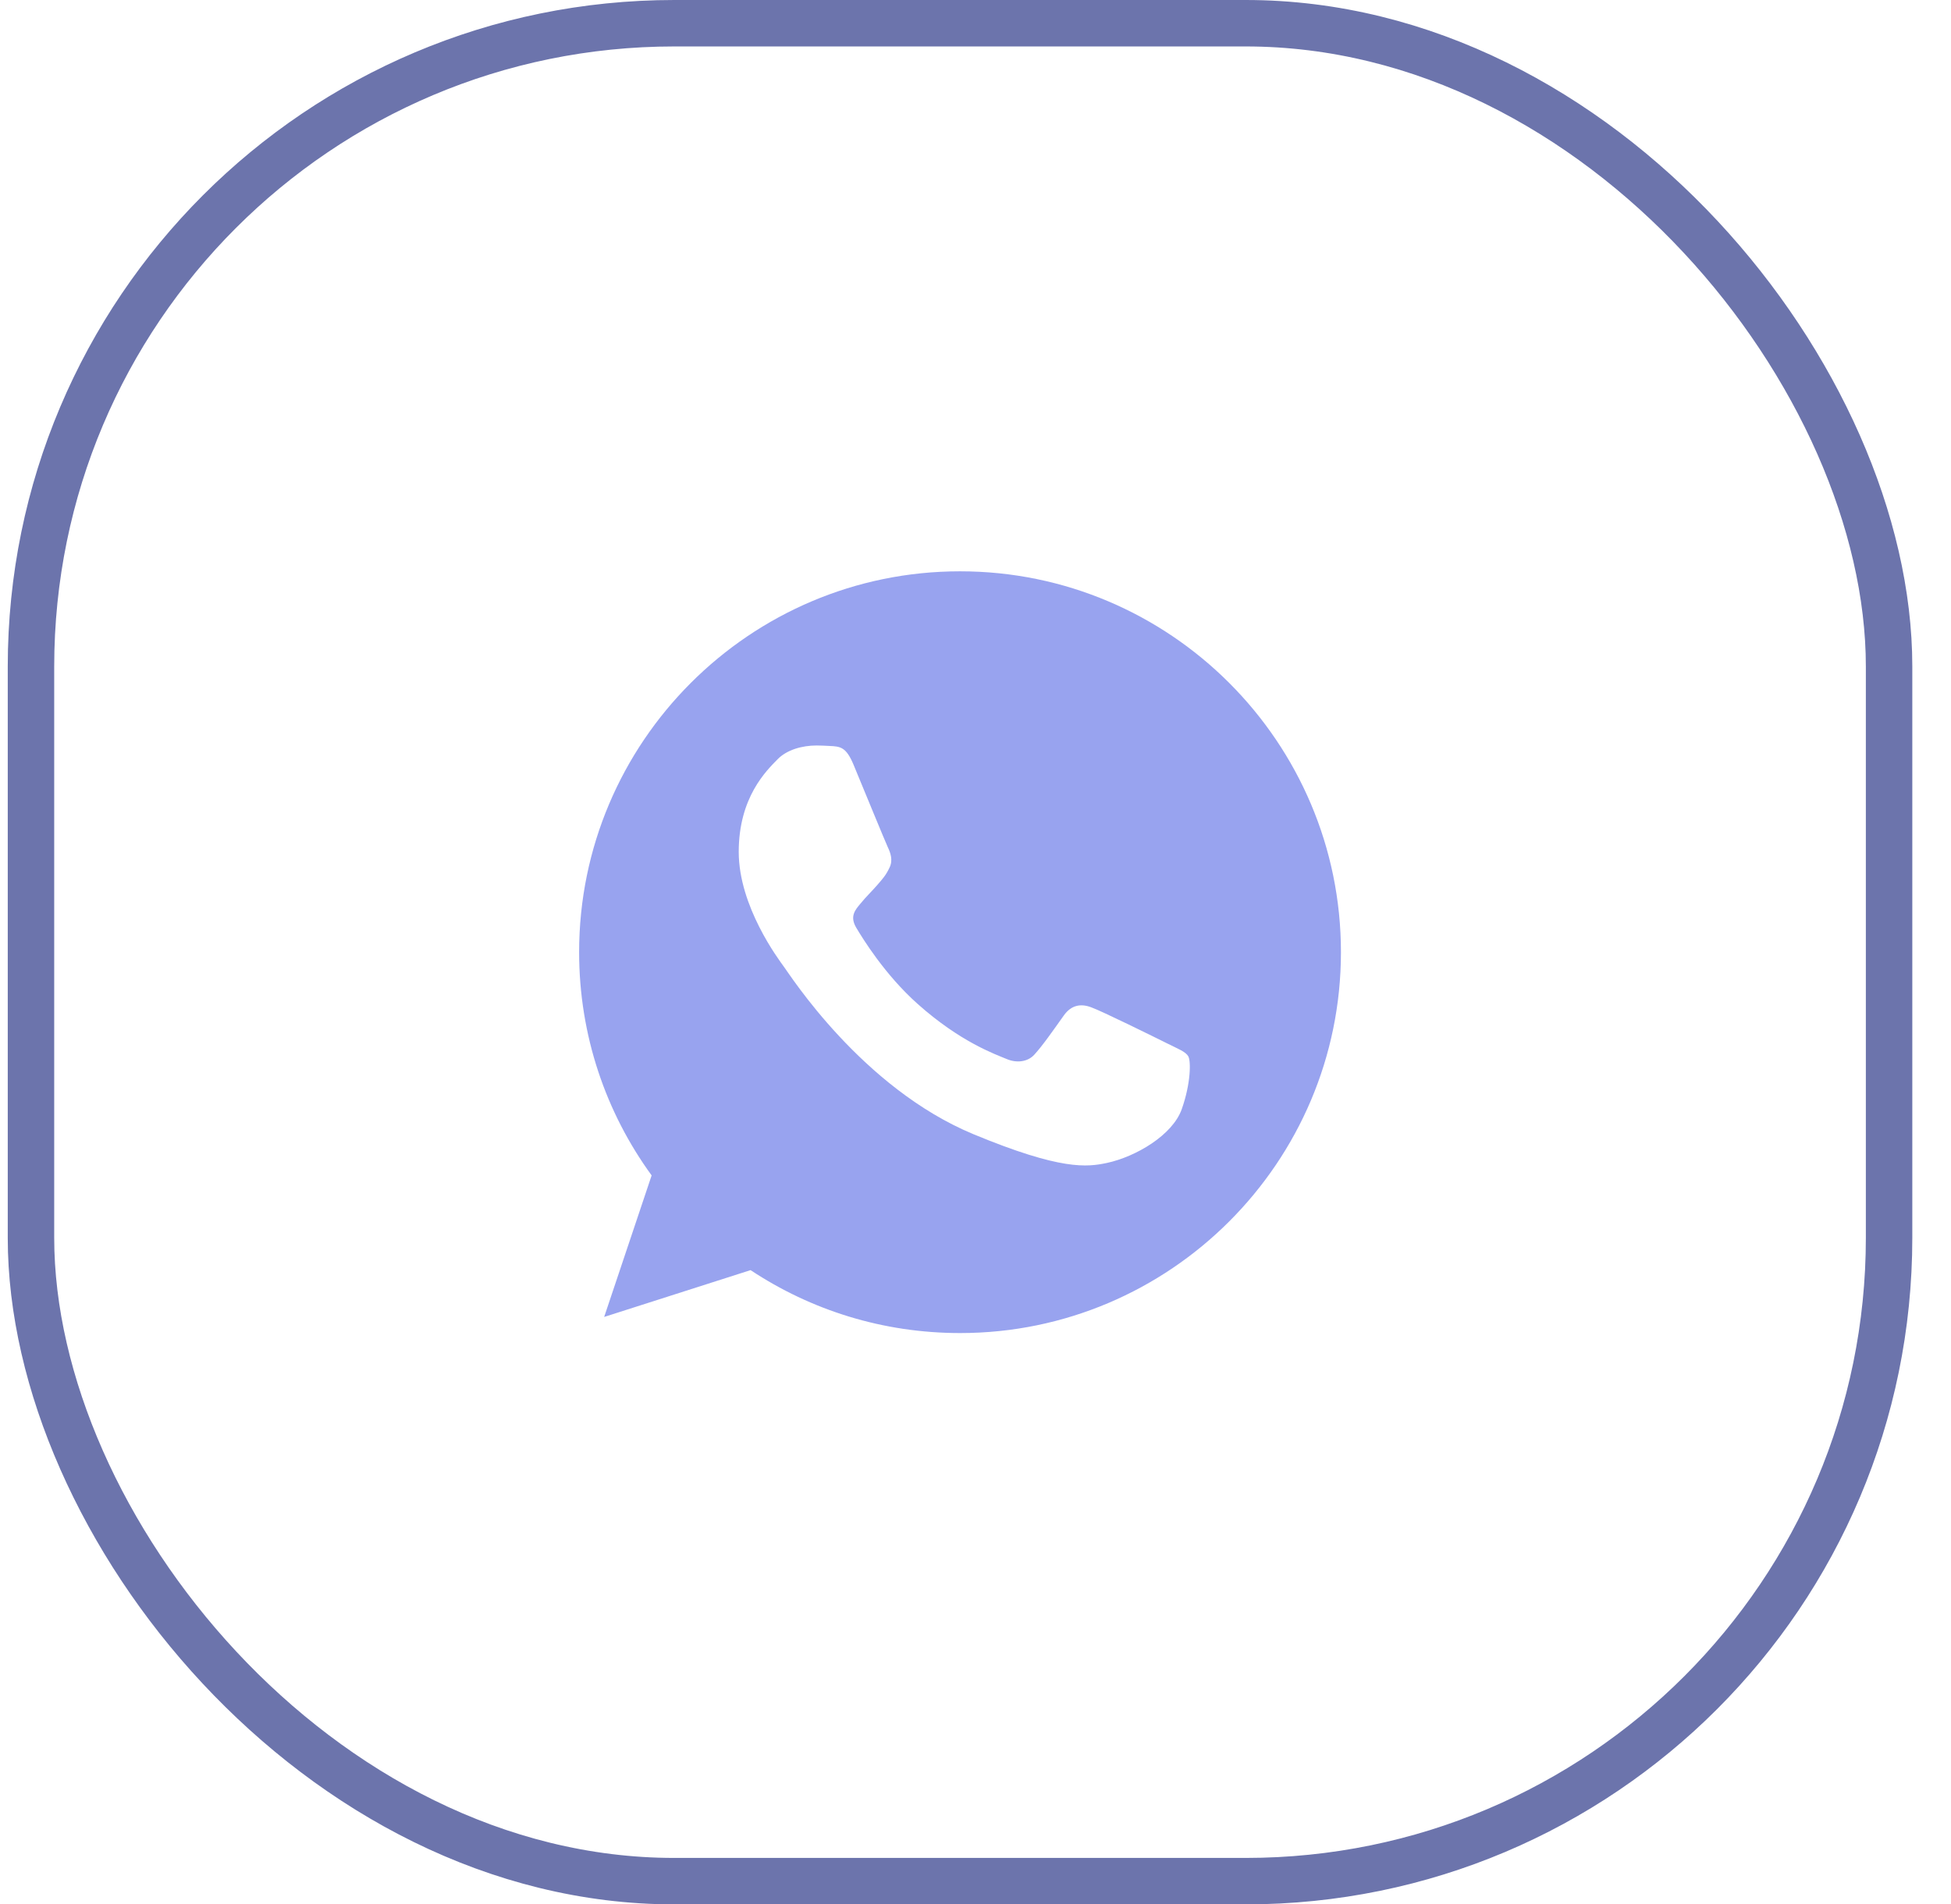 <?xml version="1.0" encoding="UTF-8"?> <svg xmlns="http://www.w3.org/2000/svg" width="42" height="41" viewBox="0 0 42 41" fill="none"> <rect x="0.667" y="0.5" width="40" height="40" rx="13.85" stroke="#6C74AC"></rect> <path d="M20.669 12.3H20.665C16.143 12.3 12.467 15.978 12.467 20.5C12.467 22.294 13.045 23.956 14.028 25.306L13.006 28.353L16.158 27.345C17.454 28.204 19.001 28.7 20.669 28.7C25.19 28.7 28.867 25.021 28.867 20.5C28.867 15.979 25.19 12.3 20.669 12.3ZM25.44 23.88C25.242 24.438 24.457 24.901 23.831 25.037C23.402 25.128 22.843 25.201 20.959 24.42C18.549 23.421 16.997 20.973 16.876 20.814C16.761 20.655 15.903 19.517 15.903 18.34C15.903 17.164 16.5 16.591 16.741 16.345C16.939 16.143 17.266 16.05 17.579 16.05C17.681 16.05 17.772 16.056 17.854 16.06C18.095 16.07 18.216 16.084 18.375 16.465C18.573 16.941 19.055 18.118 19.112 18.239C19.17 18.36 19.229 18.524 19.147 18.683C19.07 18.847 19.002 18.919 18.881 19.059C18.76 19.198 18.645 19.305 18.524 19.454C18.414 19.585 18.289 19.724 18.428 19.965C18.568 20.201 19.049 20.987 19.759 21.618C20.674 22.433 21.416 22.694 21.681 22.804C21.879 22.886 22.115 22.867 22.26 22.713C22.443 22.515 22.67 22.187 22.9 21.864C23.064 21.633 23.271 21.604 23.489 21.686C23.71 21.763 24.882 22.342 25.122 22.462C25.363 22.583 25.522 22.64 25.581 22.742C25.638 22.843 25.638 23.32 25.44 23.88Z" fill="#98A3EF"></path> </svg> 